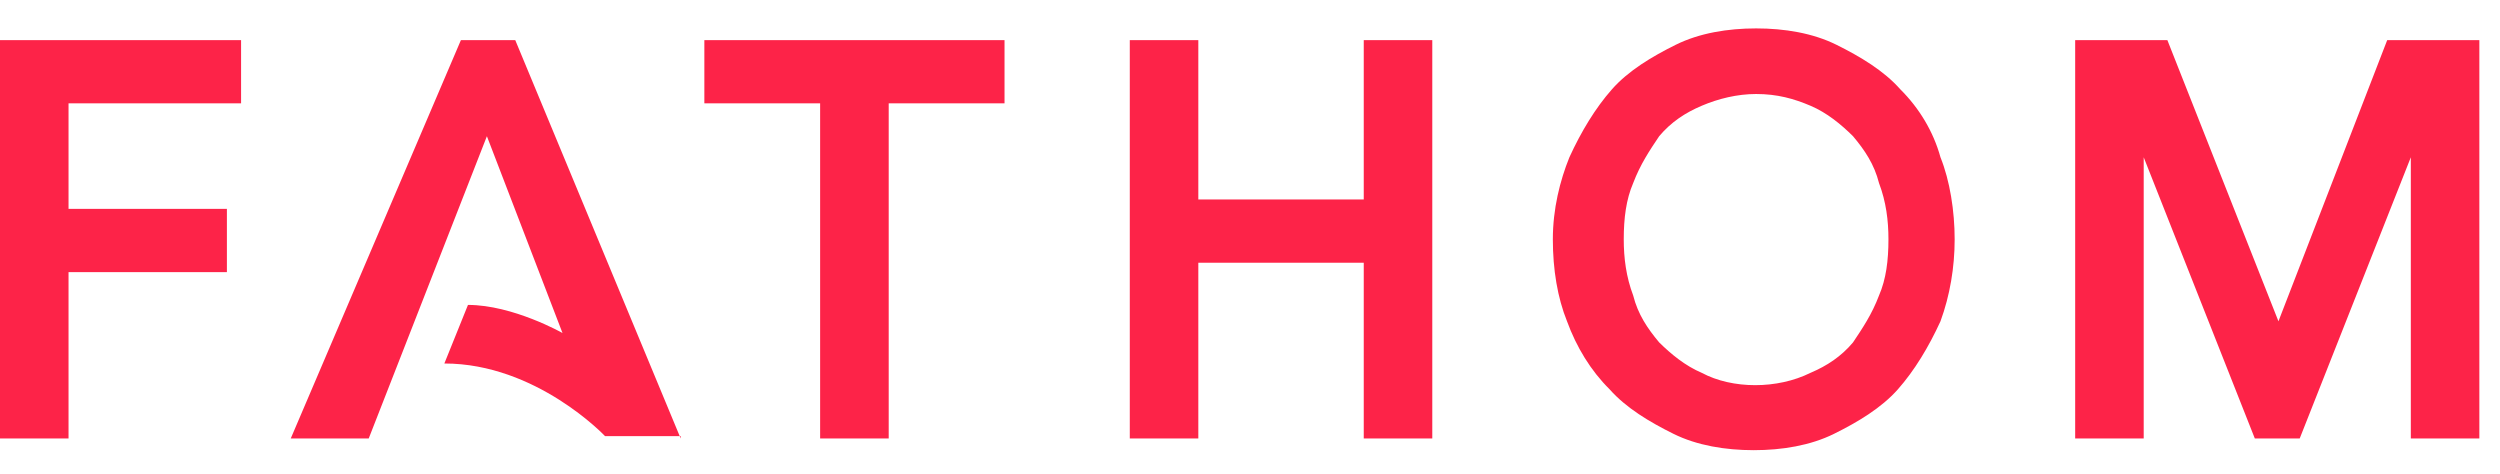 <svg width="58" height="11" viewBox="0 0 58 11" fill="none" xmlns="http://www.w3.org/2000/svg">
<path d="M0 10.173H1.59V6.313H5.264V4.845H1.59V2.398H5.593V0.931H0V10.173ZM16.341 2.398H19.027V10.173H20.618V2.398H23.305V0.931H16.341V2.398ZM31.639 4.627H27.801V0.931H26.211V10.173H27.801V6.095H31.639V10.173H33.229V0.931H31.639V4.627ZM44.087 2.072C43.703 1.637 43.154 1.311 42.606 1.039C42.058 0.767 41.4 0.659 40.742 0.659C40.084 0.659 39.426 0.767 38.877 1.039C38.329 1.311 37.781 1.637 37.397 2.072C37.013 2.507 36.684 3.051 36.41 3.649C36.191 4.192 36.026 4.845 36.026 5.552C36.026 6.258 36.136 6.911 36.355 7.454C36.574 8.052 36.903 8.596 37.342 9.031C37.726 9.466 38.274 9.792 38.823 10.064C39.371 10.336 40.029 10.444 40.687 10.444C41.345 10.444 42.003 10.336 42.551 10.064C43.1 9.792 43.648 9.466 44.032 9.031C44.416 8.596 44.745 8.052 45.019 7.454C45.238 6.856 45.348 6.204 45.348 5.552C45.348 4.899 45.238 4.192 45.019 3.649C44.854 3.051 44.525 2.507 44.087 2.072ZM43.593 6.856C43.429 7.291 43.209 7.617 42.99 7.944C42.716 8.27 42.387 8.487 42.003 8.65C41.235 9.031 40.193 9.031 39.481 8.65C39.097 8.487 38.768 8.215 38.493 7.944C38.219 7.617 38 7.291 37.89 6.856C37.726 6.421 37.671 5.986 37.671 5.552C37.671 5.062 37.726 4.627 37.89 4.247C38.055 3.812 38.274 3.486 38.493 3.16C38.768 2.833 39.097 2.616 39.481 2.453C39.864 2.29 40.303 2.181 40.742 2.181C41.235 2.181 41.619 2.29 42.003 2.453C42.387 2.616 42.716 2.888 42.99 3.16C43.264 3.486 43.483 3.812 43.593 4.247C43.758 4.682 43.812 5.117 43.812 5.552C43.812 6.041 43.758 6.476 43.593 6.856ZM55.383 0.931L52.86 7.454L50.283 0.931H48.144V10.173H49.734V3.649L52.312 10.173H53.353L55.931 3.649V10.173H57.521V0.931H55.383ZM15.792 10.173L11.954 0.931H10.693L6.745 10.173H8.554L11.296 3.16L13.05 7.726C13.05 7.726 11.899 7.074 10.857 7.074L10.309 8.433C12.447 8.433 14.037 10.118 14.037 10.118H15.792V10.173Z" fill="#FD2348"/>
</svg>
